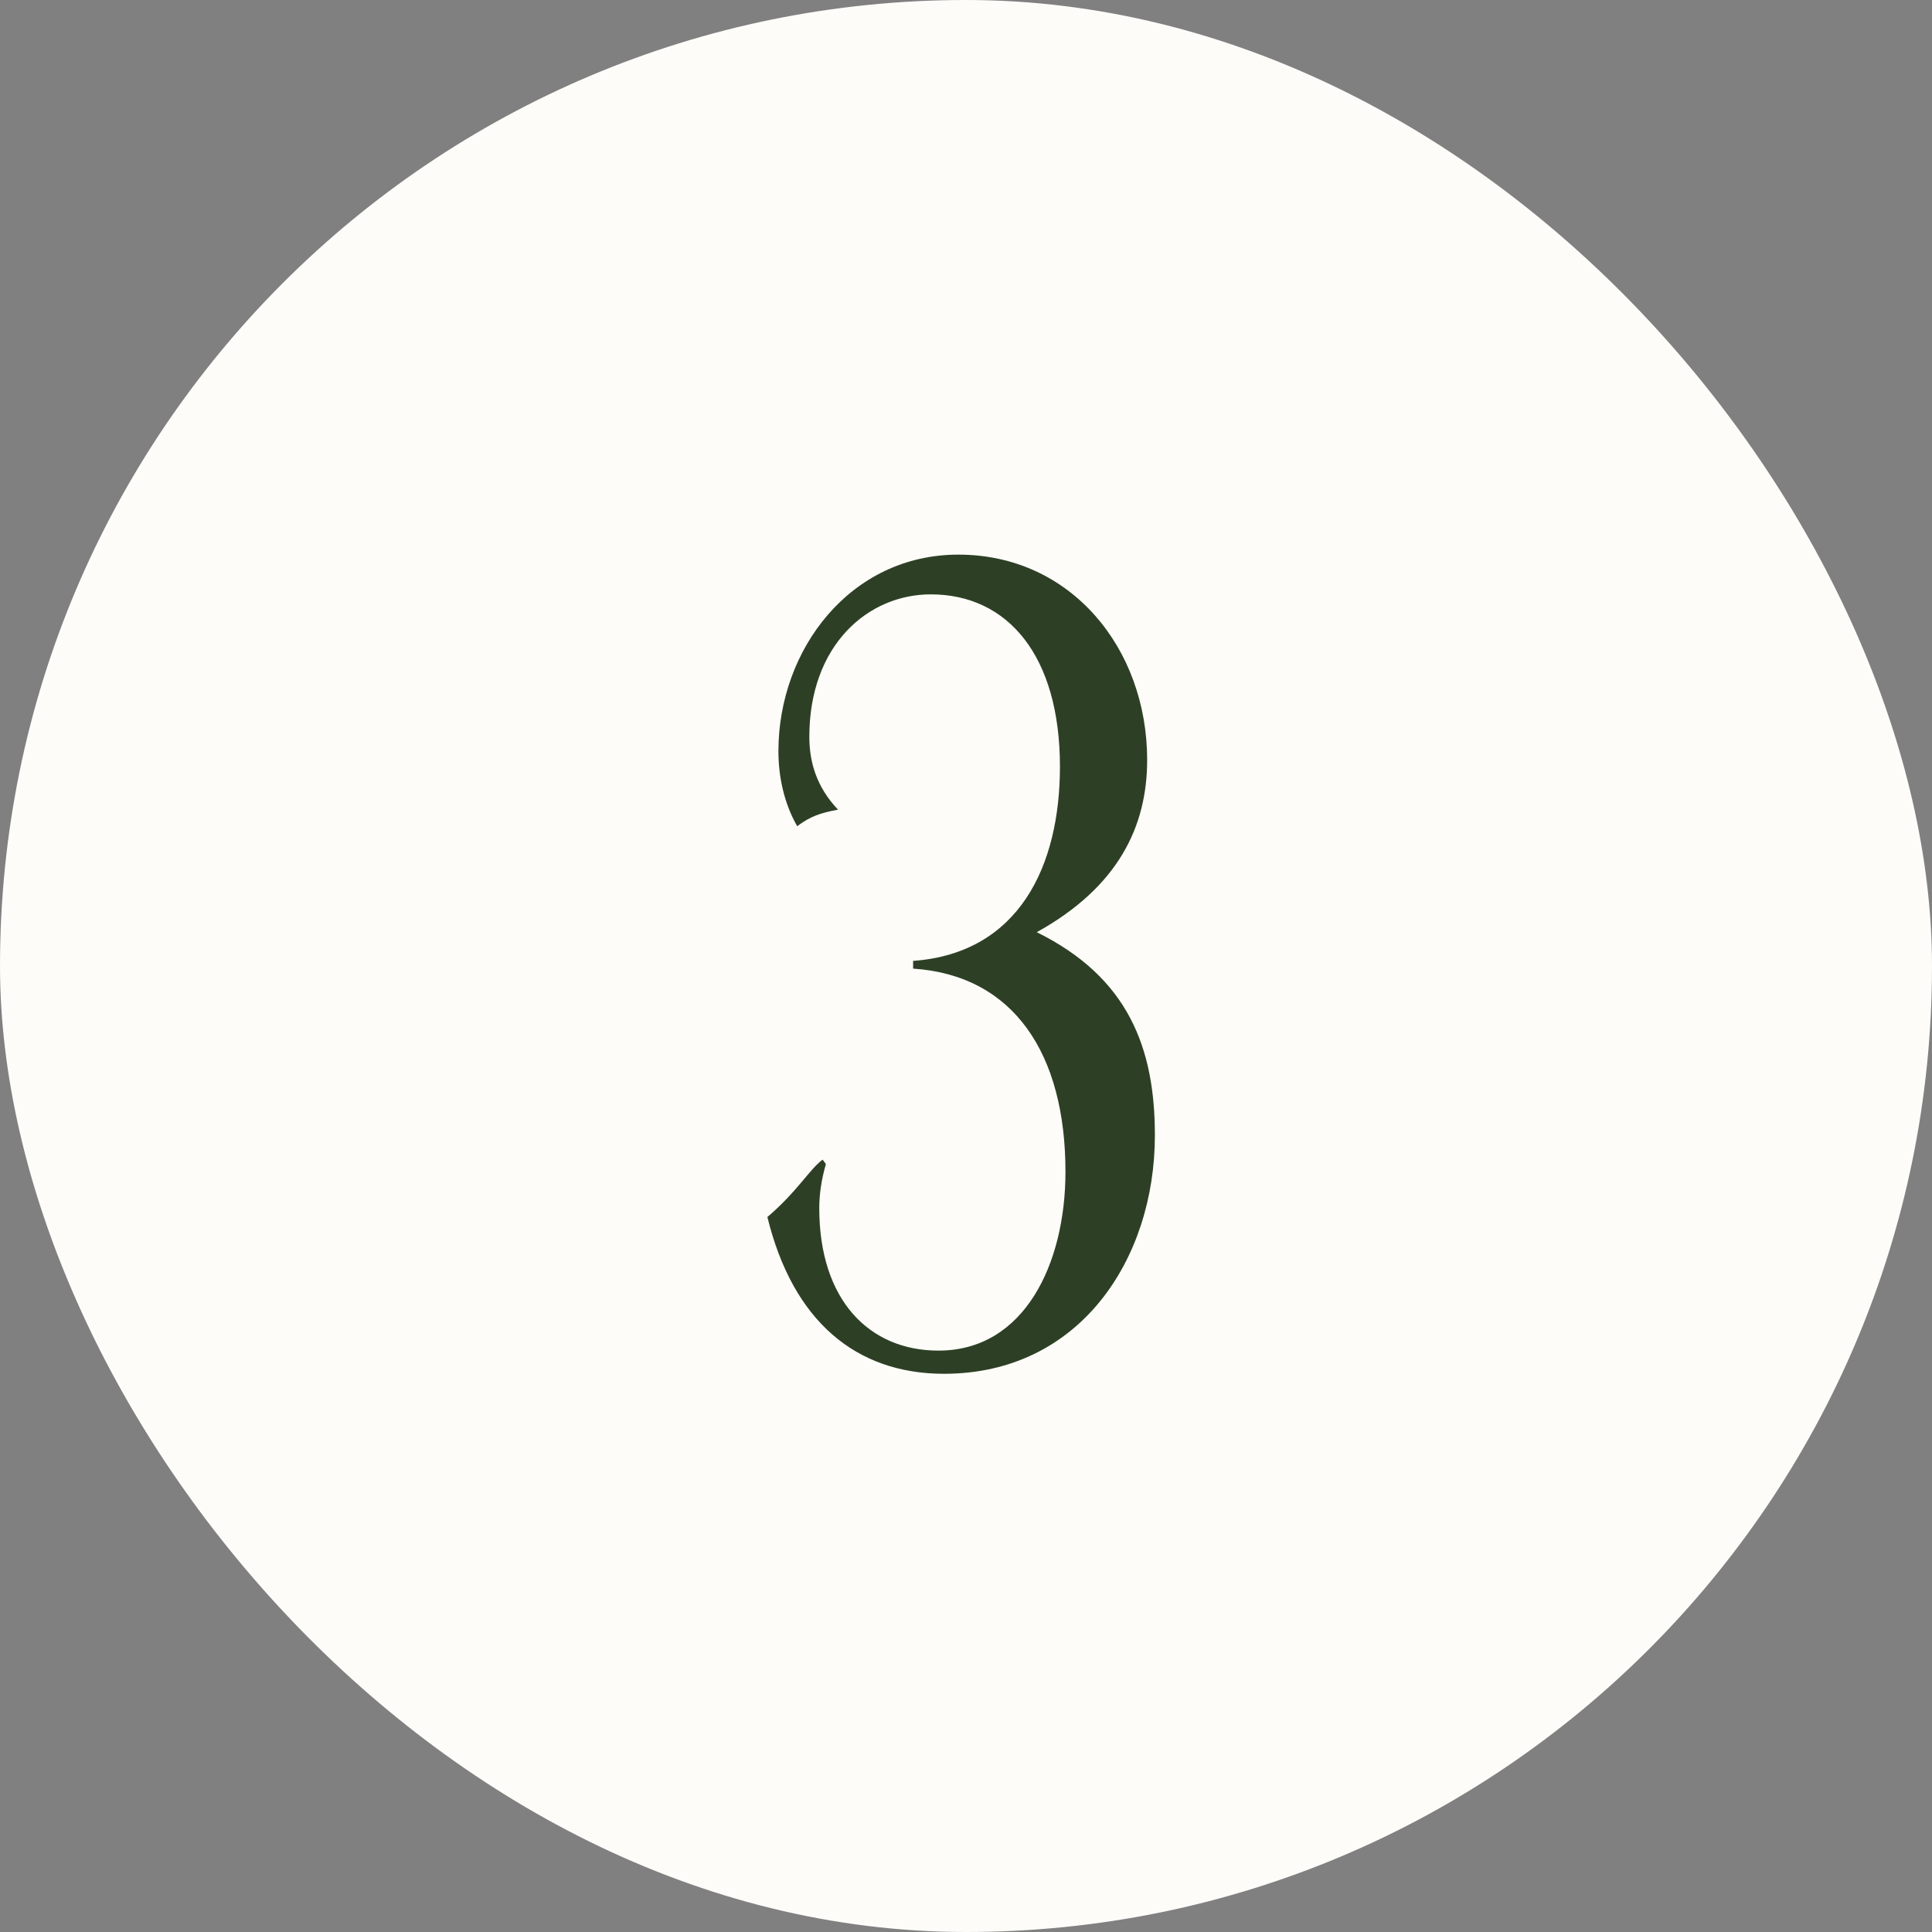 <svg xmlns="http://www.w3.org/2000/svg" fill="none" viewBox="0 0 56 56" height="56" width="56">
<rect x="0" y="0" width="56" height="56" fill="#808080" stroke="none"/>
<rect fill="#FEFCF9" rx="28" height="56" width="56"></rect>
<path fill="#2D4025" d="M23.843 33.612L23.939 33.74C23.811 34.188 23.747 34.604 23.747 35.02C23.747 37.676 25.187 39.148 27.203 39.148C29.699 39.148 30.883 36.62 30.883 33.964C30.883 30.54 29.379 28.268 26.467 28.076V27.852C29.539 27.628 30.723 25.1 30.723 22.22C30.723 19.02 29.219 17.228 26.979 17.228C25.155 17.228 23.459 18.7 23.459 21.356C23.459 22.06 23.651 22.796 24.291 23.468C23.779 23.564 23.491 23.66 23.107 23.948C22.723 23.276 22.563 22.508 22.563 21.772C22.563 18.828 24.643 16.076 27.779 16.076C31.043 16.076 33.251 18.796 33.251 22.028C33.251 23.948 32.419 25.708 30.051 27.02C32.707 28.332 33.475 30.38 33.475 32.908C33.475 36.492 31.299 39.82 27.363 39.82C24.803 39.82 22.979 38.284 22.243 35.276C23.107 34.54 23.459 33.9 23.843 33.612Z"></path>
</svg>
